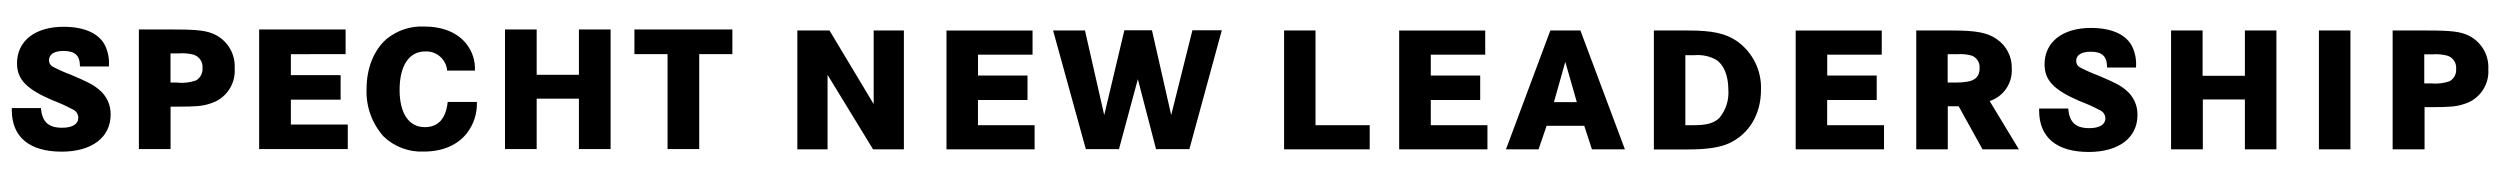 <?xml version="1.0" encoding="utf-8"?>
<!-- Generator: Adobe Illustrator 16.0.4, SVG Export Plug-In . SVG Version: 6.00 Build 0)  -->
<!DOCTYPE svg PUBLIC "-//W3C//DTD SVG 1.1//EN" "http://www.w3.org/Graphics/SVG/1.1/DTD/svg11.dtd">
<svg version="1.1" id="Ebene_1" xmlns="http://www.w3.org/2000/svg" xmlns:xlink="http://www.w3.org/1999/xlink" x="0px" y="0px"
	 width="600.945px" height="42.52px" viewBox="-2.833 396.445 600.945 42.52" enable-background="new -2.833 396.445 600.945 42.52"
	 xml:space="preserve">
<path d="M196.563,403.776l10.616,17.686v-17.686h7.263v28.568h-7.408l-10.943-17.915v17.915h-7.263v-28.568h7.747H196.563z
	 M244.159,414.659v5.823h-11.911v6.052h13.618v5.811h-21.184v-28.568h20.688v5.811h-13.11v5.012h11.912L244.159,414.659z
	 M257.972,403.776l4.624,20.336l4.842-20.385h6.634l4.624,20.385l5.097-20.385h7.069l-7.796,28.568h-8.014l-4.37-16.826
	l-4.539,16.826h-7.965l-7.869-28.52h7.627H257.972z M313.389,403.776v22.757h13.024v5.811h-20.578v-28.568h7.577H313.389z
	 M352.972,414.659v5.823h-11.875v6.052h13.618v5.811h-21.22v-28.568h20.688v5.811h-13.086v5.012h11.912L352.972,414.659z
	 M377.062,403.776l10.7,28.568h-7.929l-1.84-5.652h-9.055l-1.937,5.652h-7.832l10.665-28.568h7.263H377.062z M373.43,411.317
	l-2.735,9.685h5.508L373.43,411.317z M402.954,403.776c5.786,0,8.994,0.69,11.693,2.53c3.819,2.668,6.014,7.099,5.822,11.754
	c0,5.823-2.832,10.58-7.626,12.807c-2.264,1.029-5.314,1.501-9.89,1.501h-8.231v-28.592h8.219H402.954z M404.576,426.533
	c2.869,0,4.624-0.521,5.871-1.719c1.57-1.876,2.352-4.289,2.179-6.73c0-3.426-1.065-6.053-2.917-7.263
	c-1.567-0.873-3.357-1.26-5.145-1.114h-2.276v16.826h2.276H404.576z M448.287,414.659v5.823h-11.911v6.052h13.667v5.811h-21.232
	v-28.568h20.688v5.811h-13.109v5.012H448.3L448.287,414.659z M466.421,403.776c5.822,0,8.474,0.521,10.701,2.058
	c2.365,1.597,3.739,4.302,3.632,7.154c0.184,3.486-1.995,6.663-5.314,7.747l7.021,11.608h-8.739l-5.738-10.361h-2.614v10.361h-7.578
	v-28.568h8.655H466.421z M467.365,416.281c4.152,0,5.653-0.944,5.653-3.511c0.09-1.293-0.677-2.493-1.889-2.954
	c-1.129-0.317-2.305-0.432-3.474-0.339h-2.312v6.803h2.01H467.365z M503.656,412.601c0-2.651-1.211-3.729-3.946-3.729
	c-2.228,0-3.474,0.812-3.474,2.228c-0.014,0.64,0.332,1.233,0.896,1.538c1.47,0.762,2.986,1.433,4.539,2.009
	c3.91,1.683,5.023,2.203,6.477,3.414c1.837,1.464,2.881,3.705,2.82,6.052c0,5.436-4.491,8.861-11.693,8.861
	c-7.76,0-11.948-3.511-11.948-9.975v-0.46h6.985c0.303,3.341,1.804,4.709,5.096,4.709c2.421,0,3.85-0.859,3.85-2.36
	c-0.019-0.883-0.568-1.667-1.392-1.985c-1.563-0.835-3.182-1.562-4.843-2.179c-6.173-2.664-8.389-4.976-8.389-8.825
	c0-5.35,4.321-8.74,11.137-8.74c5.145,0,8.655,1.67,10.023,4.672c0.678,1.519,0.957,3.186,0.811,4.842h-6.984L503.656,412.601z
	 M536.788,414.659v-10.895h7.577v28.58h-7.577v-11.996H526.68v11.996h-7.638v-28.568h7.578v10.895h10.107L536.788,414.659z
	 M554.582,432.344v-28.568h7.578v28.568H554.582z M580.548,403.776c5.907,0,8.099,0.254,10.156,1.283
	c2.983,1.527,4.786,4.668,4.6,8.014c0.267,3.845-2.198,7.351-5.907,8.401c-1.804,0.593-3.341,0.727-7.796,0.727h-1.622v10.144
	h-7.674v-28.568h8.183H580.548z M581.614,416.499c1.477,0.139,2.967-0.039,4.37-0.521c1.062-0.589,1.681-1.744,1.585-2.954
	c0.144-1.444-0.754-2.787-2.143-3.208c-1.185-0.306-2.412-0.408-3.631-0.303h-1.889v6.985h1.671H581.614z M16.39,412.431
	c0-2.663-1.21-3.74-3.958-3.74c-2.239,0-3.486,0.823-3.486,2.239c-0.013,0.646,0.338,1.245,0.908,1.549
	c1.479,0.767,3.002,1.442,4.563,2.021c3.922,1.683,5.036,2.24,6.5,3.438c1.842,1.462,2.894,3.702,2.845,6.052
	c0,5.472-4.515,8.91-11.754,8.91C4.225,432.901,0,429.378,0,422.878v-0.46h6.996c0.303,3.354,1.804,4.733,5.121,4.733
	c2.421,0,3.873-0.859,3.873-2.421c-0.015-0.9-0.575-1.701-1.416-2.022c-1.562-0.839-3.181-1.57-4.842-2.19
	c-6.198-2.663-8.474-4.987-8.474-8.861c0-5.375,4.346-8.776,11.185-8.776c5.169,0,8.691,1.683,10.072,4.697
	c0.68,1.518,0.963,3.184,0.822,4.842h-7.021L16.39,412.431z M38.773,403.534c5.943,0,8.135,0.254,10.204,1.295
	c2.996,1.532,4.801,4.691,4.601,8.05c0.283,3.878-2.201,7.42-5.944,8.474c-1.803,0.605-3.353,0.727-7.832,0.727h-1.634v10.204
	h-7.614v-28.749H38.773L38.773,403.534z M39.85,416.317c1.485,0.141,2.983-0.036,4.395-0.521c1.067-0.59,1.692-1.75,1.598-2.966
	c0.154-1.462-0.757-2.826-2.167-3.244c-1.185-0.306-2.412-0.408-3.632-0.303h-1.888v7.009h1.683L39.85,416.317z M79.046,414.501
	v5.896h-11.96v5.979h13.679v5.896H59.46v-28.737h20.784v5.931H67.086v5.036H79.046L79.046,414.501z M104.66,413.509
	c-0.175-2.752-2.536-4.849-5.29-4.697c-3.873,0-6.149,3.402-6.149,9.249c0,5.641,2.24,8.946,6.053,8.946
	c3.232,0,5.072-2.021,5.508-6.053h7.021c0.1,2.716-0.757,5.381-2.421,7.529c-2.24,2.845-5.848,4.395-10.326,4.395
	c-3.59,0.169-7.091-1.145-9.684-3.632c-2.795-3.125-4.262-7.215-4.092-11.403c0-4.987,1.719-9.297,4.781-12.008
	c2.549-2.095,5.784-3.169,9.079-3.014c4.515,0,8.086,1.501,10.204,4.261c1.394,1.808,2.098,4.052,1.985,6.331h-6.718L104.66,413.509
	z M136.327,414.501v-10.967h7.614v28.737h-7.614v-12.105h-10.156v12.105h-7.614v-28.737h7.614v10.895h10.156V414.501z
	 M173.212,403.534v5.931h-7.966v22.806h-7.614v-22.806h-7.965v-5.931H173.212z"/>
</svg>
